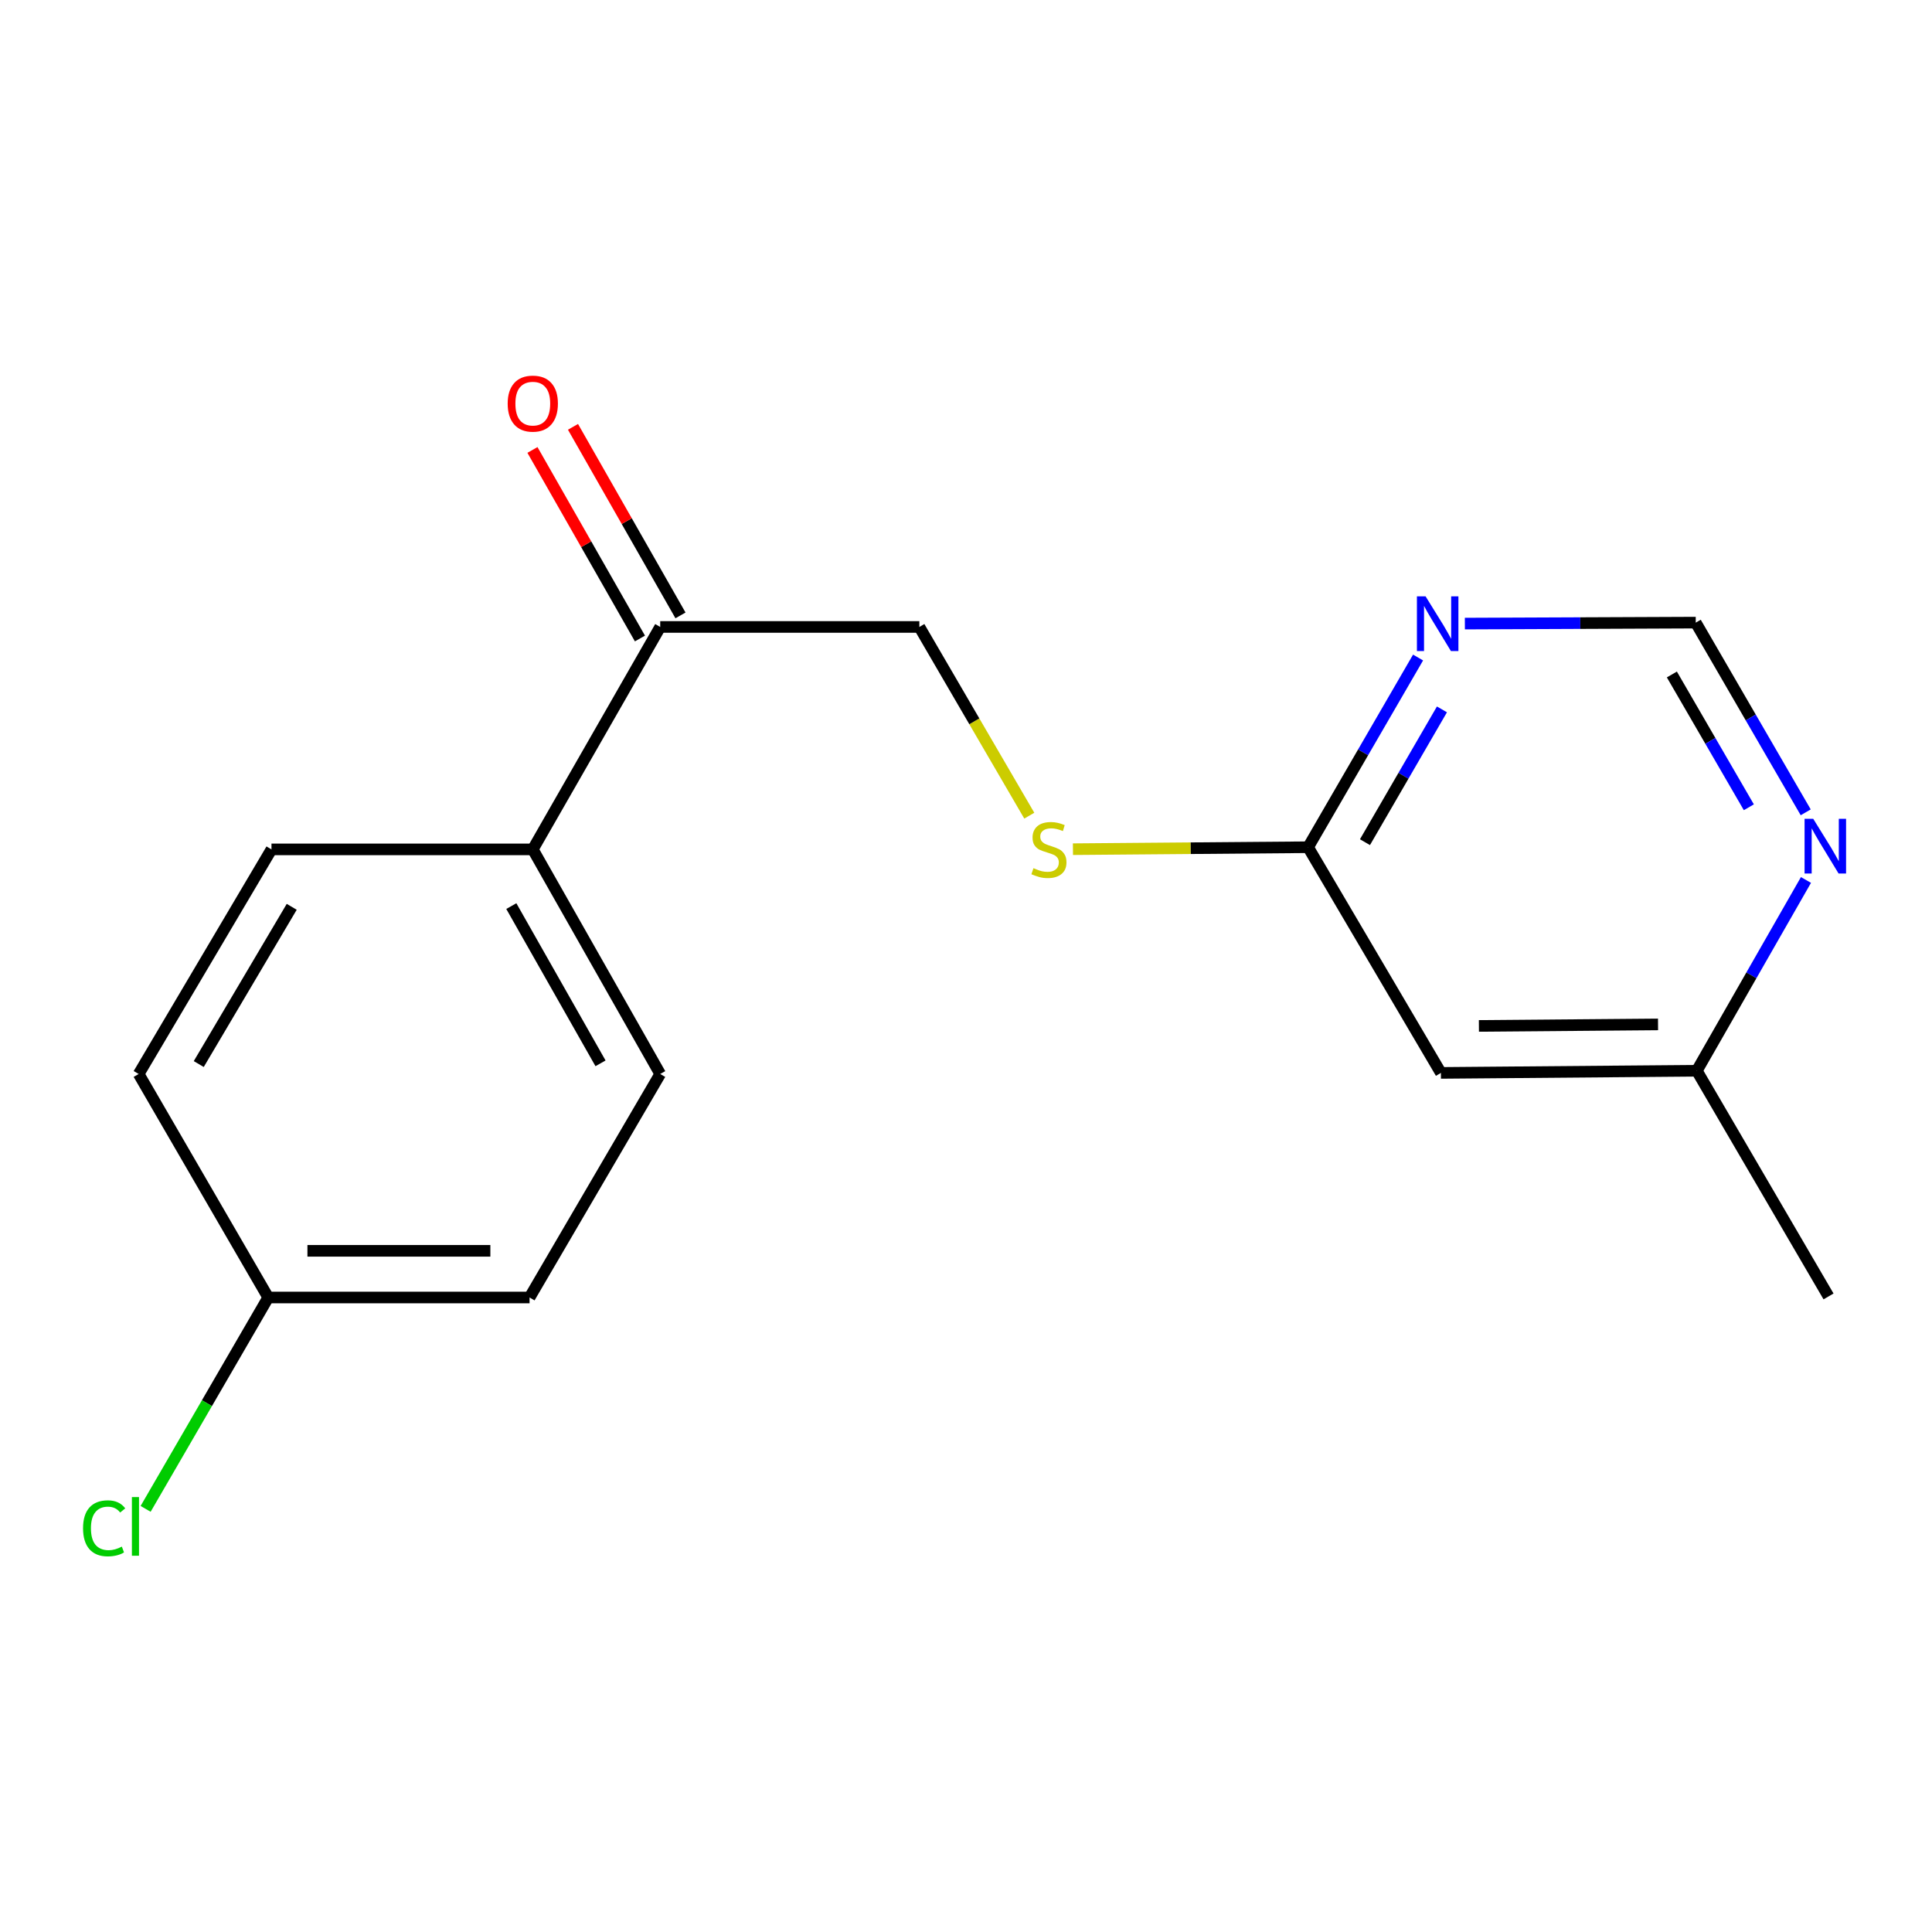 <?xml version='1.0' encoding='iso-8859-1'?>
<svg version='1.1' baseProfile='full'
              xmlns='http://www.w3.org/2000/svg'
                      xmlns:rdkit='http://www.rdkit.org/xml'
                      xmlns:xlink='http://www.w3.org/1999/xlink'
                  xml:space='preserve'
width='1000px' height='1000px' viewBox='0 0 1000 1000'>
<!-- END OF HEADER -->
<rect style='opacity:1.0;fill:#FFFFFF;stroke:none' width='1000' height='1000' x='0' y='0'> </rect>
<path class='bond-0' d='M 733.989,340.334 L 705.529,389.43' style='fill:none;fill-rule:evenodd;stroke:#0000FF;stroke-width:6px;stroke-linecap:butt;stroke-linejoin:miter;stroke-opacity:1' />
<path class='bond-0' d='M 705.529,389.43 L 677.069,438.525' style='fill:none;fill-rule:evenodd;stroke:#000000;stroke-width:6px;stroke-linecap:butt;stroke-linejoin:miter;stroke-opacity:1' />
<path class='bond-0' d='M 746.347,367.176 L 726.425,401.543' style='fill:none;fill-rule:evenodd;stroke:#0000FF;stroke-width:6px;stroke-linecap:butt;stroke-linejoin:miter;stroke-opacity:1' />
<path class='bond-0' d='M 726.425,401.543 L 706.503,435.91' style='fill:none;fill-rule:evenodd;stroke:#000000;stroke-width:6px;stroke-linecap:butt;stroke-linejoin:miter;stroke-opacity:1' />
<path class='bond-3' d='M 758.214,322.771 L 817.965,322.519' style='fill:none;fill-rule:evenodd;stroke:#0000FF;stroke-width:6px;stroke-linecap:butt;stroke-linejoin:miter;stroke-opacity:1' />
<path class='bond-3' d='M 817.965,322.519 L 877.716,322.267' style='fill:none;fill-rule:evenodd;stroke:#000000;stroke-width:6px;stroke-linecap:butt;stroke-linejoin:miter;stroke-opacity:1' />
<path class='bond-1' d='M 677.069,438.525 L 745.812,555.334' style='fill:none;fill-rule:evenodd;stroke:#000000;stroke-width:6px;stroke-linecap:butt;stroke-linejoin:miter;stroke-opacity:1' />
<path class='bond-5' d='M 677.069,438.525 L 616.213,439.031' style='fill:none;fill-rule:evenodd;stroke:#000000;stroke-width:6px;stroke-linecap:butt;stroke-linejoin:miter;stroke-opacity:1' />
<path class='bond-5' d='M 616.213,439.031 L 555.357,439.536' style='fill:none;fill-rule:evenodd;stroke:#CCCC00;stroke-width:6px;stroke-linecap:butt;stroke-linejoin:miter;stroke-opacity:1' />
<path class='bond-17' d='M 745.812,555.334 L 878.267,554.22' style='fill:none;fill-rule:evenodd;stroke:#000000;stroke-width:6px;stroke-linecap:butt;stroke-linejoin:miter;stroke-opacity:1' />
<path class='bond-17' d='M 765.477,531.014 L 858.195,530.235' style='fill:none;fill-rule:evenodd;stroke:#000000;stroke-width:6px;stroke-linecap:butt;stroke-linejoin:miter;stroke-opacity:1' />
<path class='bond-2' d='M 341.726,324.508 L 475.858,324.508' style='fill:none;fill-rule:evenodd;stroke:#000000;stroke-width:6px;stroke-linecap:butt;stroke-linejoin:miter;stroke-opacity:1' />
<path class='bond-6' d='M 341.726,324.508 L 275.774,439.639' style='fill:none;fill-rule:evenodd;stroke:#000000;stroke-width:6px;stroke-linecap:butt;stroke-linejoin:miter;stroke-opacity:1' />
<path class='bond-8' d='M 352.217,318.527 L 324.398,269.73' style='fill:none;fill-rule:evenodd;stroke:#000000;stroke-width:6px;stroke-linecap:butt;stroke-linejoin:miter;stroke-opacity:1' />
<path class='bond-8' d='M 324.398,269.73 L 296.578,220.934' style='fill:none;fill-rule:evenodd;stroke:#FF0000;stroke-width:6px;stroke-linecap:butt;stroke-linejoin:miter;stroke-opacity:1' />
<path class='bond-8' d='M 331.235,330.489 L 303.415,281.693' style='fill:none;fill-rule:evenodd;stroke:#000000;stroke-width:6px;stroke-linecap:butt;stroke-linejoin:miter;stroke-opacity:1' />
<path class='bond-8' d='M 303.415,281.693 L 275.595,232.897' style='fill:none;fill-rule:evenodd;stroke:#FF0000;stroke-width:6px;stroke-linecap:butt;stroke-linejoin:miter;stroke-opacity:1' />
<path class='bond-4' d='M 877.716,322.267 L 906.176,371.363' style='fill:none;fill-rule:evenodd;stroke:#000000;stroke-width:6px;stroke-linecap:butt;stroke-linejoin:miter;stroke-opacity:1' />
<path class='bond-4' d='M 906.176,371.363 L 934.636,420.459' style='fill:none;fill-rule:evenodd;stroke:#0000FF;stroke-width:6px;stroke-linecap:butt;stroke-linejoin:miter;stroke-opacity:1' />
<path class='bond-4' d='M 865.358,349.109 L 885.28,383.476' style='fill:none;fill-rule:evenodd;stroke:#000000;stroke-width:6px;stroke-linecap:butt;stroke-linejoin:miter;stroke-opacity:1' />
<path class='bond-4' d='M 885.28,383.476 L 905.202,417.843' style='fill:none;fill-rule:evenodd;stroke:#0000FF;stroke-width:6px;stroke-linecap:butt;stroke-linejoin:miter;stroke-opacity:1' />
<path class='bond-9' d='M 934.765,455.47 L 906.516,504.845' style='fill:none;fill-rule:evenodd;stroke:#0000FF;stroke-width:6px;stroke-linecap:butt;stroke-linejoin:miter;stroke-opacity:1' />
<path class='bond-9' d='M 906.516,504.845 L 878.267,554.22' style='fill:none;fill-rule:evenodd;stroke:#000000;stroke-width:6px;stroke-linecap:butt;stroke-linejoin:miter;stroke-opacity:1' />
<path class='bond-7' d='M 532.758,422.188 L 504.308,373.348' style='fill:none;fill-rule:evenodd;stroke:#CCCC00;stroke-width:6px;stroke-linecap:butt;stroke-linejoin:miter;stroke-opacity:1' />
<path class='bond-7' d='M 504.308,373.348 L 475.858,324.508' style='fill:none;fill-rule:evenodd;stroke:#000000;stroke-width:6px;stroke-linecap:butt;stroke-linejoin:miter;stroke-opacity:1' />
<path class='bond-10' d='M 275.774,439.639 L 341.726,555.897' style='fill:none;fill-rule:evenodd;stroke:#000000;stroke-width:6px;stroke-linecap:butt;stroke-linejoin:miter;stroke-opacity:1' />
<path class='bond-10' d='M 264.658,468.996 L 310.825,550.376' style='fill:none;fill-rule:evenodd;stroke:#000000;stroke-width:6px;stroke-linecap:butt;stroke-linejoin:miter;stroke-opacity:1' />
<path class='bond-11' d='M 275.774,439.639 L 140.515,439.639' style='fill:none;fill-rule:evenodd;stroke:#000000;stroke-width:6px;stroke-linecap:butt;stroke-linejoin:miter;stroke-opacity:1' />
<path class='bond-16' d='M 878.267,554.22 L 946.446,671.028' style='fill:none;fill-rule:evenodd;stroke:#000000;stroke-width:6px;stroke-linecap:butt;stroke-linejoin:miter;stroke-opacity:1' />
<path class='bond-13' d='M 341.726,555.897 L 274.097,671.579' style='fill:none;fill-rule:evenodd;stroke:#000000;stroke-width:6px;stroke-linecap:butt;stroke-linejoin:miter;stroke-opacity:1' />
<path class='bond-14' d='M 140.515,439.639 L 71.772,555.897' style='fill:none;fill-rule:evenodd;stroke:#000000;stroke-width:6px;stroke-linecap:butt;stroke-linejoin:miter;stroke-opacity:1' />
<path class='bond-14' d='M 150.994,469.371 L 102.874,550.752' style='fill:none;fill-rule:evenodd;stroke:#000000;stroke-width:6px;stroke-linecap:butt;stroke-linejoin:miter;stroke-opacity:1' />
<path class='bond-12' d='M 138.838,671.579 L 71.772,555.897' style='fill:none;fill-rule:evenodd;stroke:#000000;stroke-width:6px;stroke-linecap:butt;stroke-linejoin:miter;stroke-opacity:1' />
<path class='bond-15' d='M 138.838,671.579 L 107.105,726.284' style='fill:none;fill-rule:evenodd;stroke:#000000;stroke-width:6px;stroke-linecap:butt;stroke-linejoin:miter;stroke-opacity:1' />
<path class='bond-15' d='M 107.105,726.284 L 75.372,780.989' style='fill:none;fill-rule:evenodd;stroke:#00CC00;stroke-width:6px;stroke-linecap:butt;stroke-linejoin:miter;stroke-opacity:1' />
<path class='bond-18' d='M 138.838,671.579 L 274.097,671.579' style='fill:none;fill-rule:evenodd;stroke:#000000;stroke-width:6px;stroke-linecap:butt;stroke-linejoin:miter;stroke-opacity:1' />
<path class='bond-18' d='M 159.126,647.425 L 253.808,647.425' style='fill:none;fill-rule:evenodd;stroke:#000000;stroke-width:6px;stroke-linecap:butt;stroke-linejoin:miter;stroke-opacity:1' />
<path  class='atom-0' d='M 737.875 308.671
L 747.155 323.671
Q 748.075 325.151, 749.555 327.831
Q 751.035 330.511, 751.115 330.671
L 751.115 308.671
L 754.875 308.671
L 754.875 336.991
L 750.995 336.991
L 741.035 320.591
Q 739.875 318.671, 738.635 316.471
Q 737.435 314.271, 737.075 313.591
L 737.075 336.991
L 733.395 336.991
L 733.395 308.671
L 737.875 308.671
' fill='#0000FF'/>
<path  class='atom-5' d='M 938.522 423.802
L 947.802 438.802
Q 948.722 440.282, 950.202 442.962
Q 951.682 445.642, 951.762 445.802
L 951.762 423.802
L 955.522 423.802
L 955.522 452.122
L 951.642 452.122
L 941.682 435.722
Q 940.522 433.802, 939.282 431.602
Q 938.082 429.402, 937.722 428.722
L 937.722 452.122
L 934.042 452.122
L 934.042 423.802
L 938.522 423.802
' fill='#0000FF'/>
<path  class='atom-6' d='M 534.924 449.359
Q 535.244 449.479, 536.564 450.039
Q 537.884 450.599, 539.324 450.959
Q 540.804 451.279, 542.244 451.279
Q 544.924 451.279, 546.484 449.999
Q 548.044 448.679, 548.044 446.399
Q 548.044 444.839, 547.244 443.879
Q 546.484 442.919, 545.284 442.399
Q 544.084 441.879, 542.084 441.279
Q 539.564 440.519, 538.044 439.799
Q 536.564 439.079, 535.484 437.559
Q 534.444 436.039, 534.444 433.479
Q 534.444 429.919, 536.844 427.719
Q 539.284 425.519, 544.084 425.519
Q 547.364 425.519, 551.084 427.079
L 550.164 430.159
Q 546.764 428.759, 544.204 428.759
Q 541.444 428.759, 539.924 429.919
Q 538.404 431.039, 538.444 432.999
Q 538.444 434.519, 539.204 435.439
Q 540.004 436.359, 541.124 436.879
Q 542.284 437.399, 544.204 437.999
Q 546.764 438.799, 548.284 439.599
Q 549.804 440.399, 550.884 442.039
Q 552.004 443.639, 552.004 446.399
Q 552.004 450.319, 549.364 452.439
Q 546.764 454.519, 542.404 454.519
Q 539.884 454.519, 537.964 453.959
Q 536.084 453.439, 533.844 452.519
L 534.924 449.359
' fill='#CCCC00'/>
<path  class='atom-9' d='M 262.774 208.907
Q 262.774 202.107, 266.134 198.307
Q 269.494 194.507, 275.774 194.507
Q 282.054 194.507, 285.414 198.307
Q 288.774 202.107, 288.774 208.907
Q 288.774 215.787, 285.374 219.707
Q 281.974 223.587, 275.774 223.587
Q 269.534 223.587, 266.134 219.707
Q 262.774 215.827, 262.774 208.907
M 275.774 220.387
Q 280.094 220.387, 282.414 217.507
Q 284.774 214.587, 284.774 208.907
Q 284.774 203.347, 282.414 200.547
Q 280.094 197.707, 275.774 197.707
Q 271.454 197.707, 269.094 200.507
Q 266.774 203.307, 266.774 208.907
Q 266.774 214.627, 269.094 217.507
Q 271.454 220.387, 275.774 220.387
' fill='#FF0000'/>
<path  class='atom-16' d='M 42.988 791.044
Q 42.988 784.004, 46.268 780.324
Q 49.588 776.604, 55.868 776.604
Q 61.708 776.604, 64.828 780.724
L 62.188 782.884
Q 59.908 779.884, 55.868 779.884
Q 51.588 779.884, 49.308 782.764
Q 47.068 785.604, 47.068 791.044
Q 47.068 796.644, 49.388 799.524
Q 51.748 802.404, 56.308 802.404
Q 59.428 802.404, 63.068 800.524
L 64.188 803.524
Q 62.708 804.484, 60.468 805.044
Q 58.228 805.604, 55.748 805.604
Q 49.588 805.604, 46.268 801.844
Q 42.988 798.084, 42.988 791.044
' fill='#00CC00'/>
<path  class='atom-16' d='M 68.268 774.884
L 71.948 774.884
L 71.948 805.244
L 68.268 805.244
L 68.268 774.884
' fill='#00CC00'/>
</svg>
